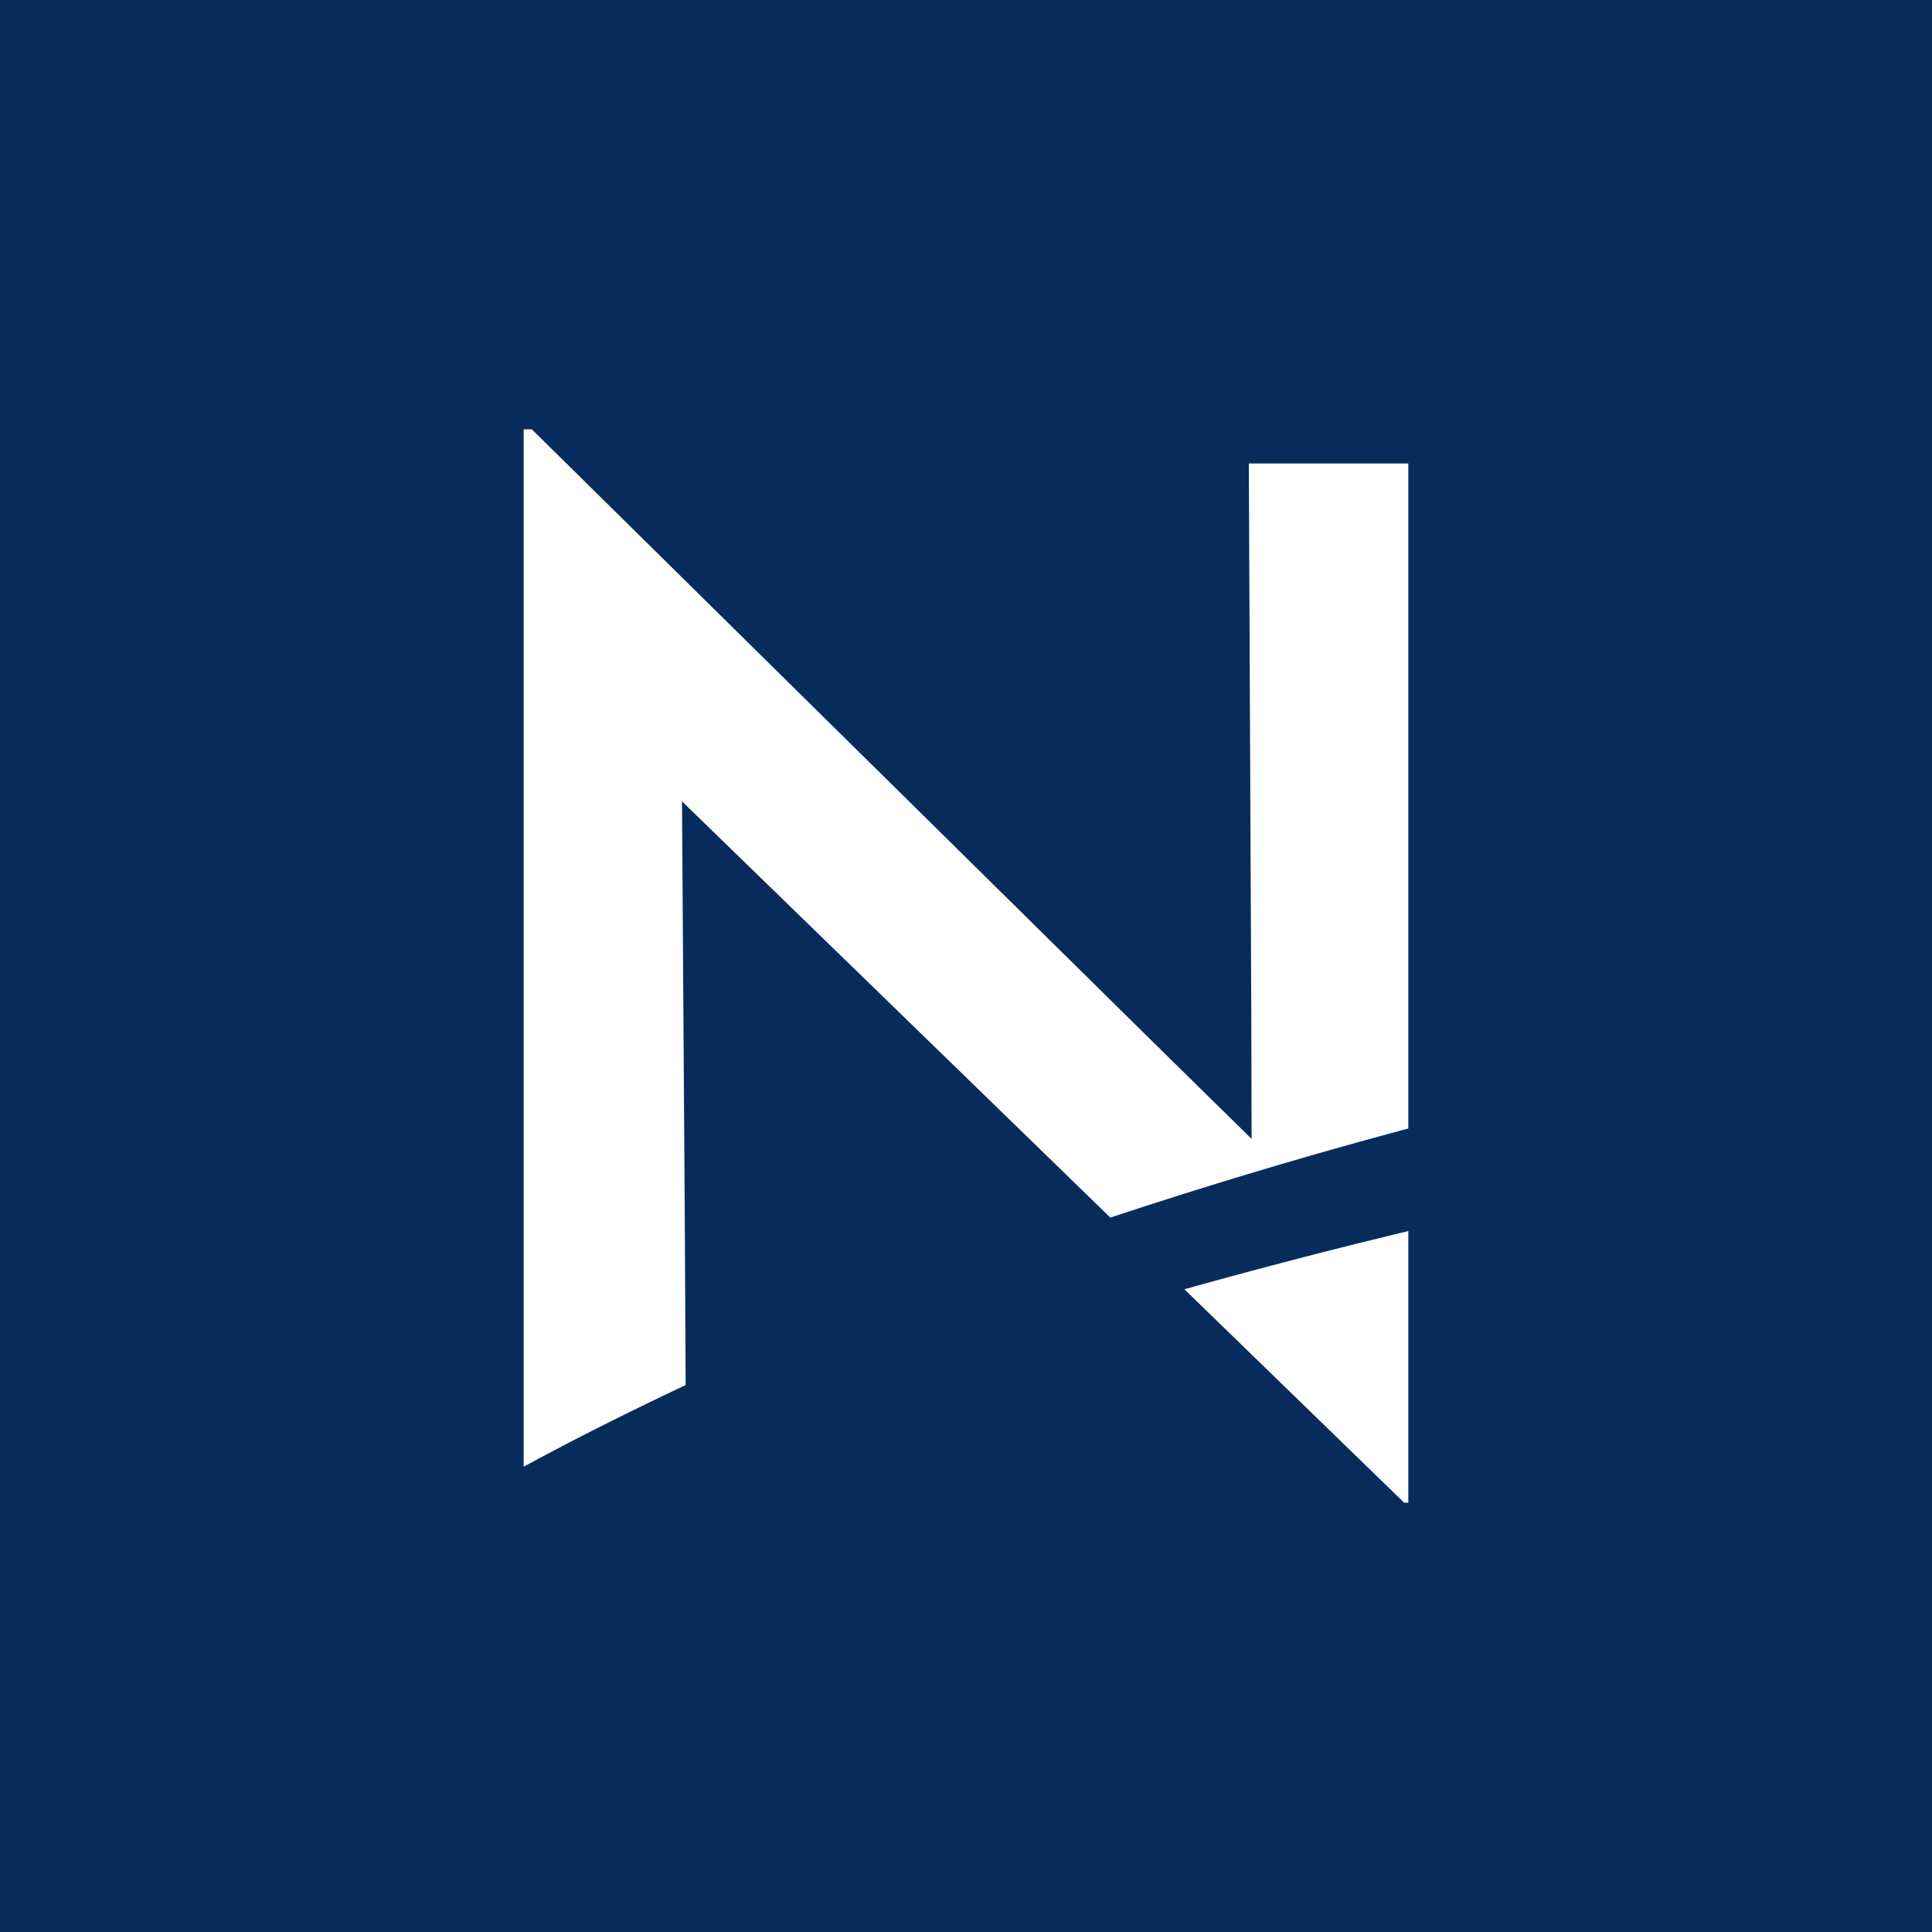 <svg xmlns="http://www.w3.org/2000/svg" viewBox="0 0 18 18">
  <rect x="0" y="0" width="18" height="18" fill="#808080" stroke="none"/>
  <g clip-path="url(#a)">
    <path fill="#072C5C" d="M0 0h18v18H0V0Z"/>
    <path fill="#fff" d="M13.12 11.47c-.728.175-1.422.356-2.085.542L13.082 14h.039v-2.53Zm-6.732 1.435L6.38 11.37l-.026-3.904L9.168 10.2l1.177 1.144a49.545 49.545 0 0 1 2.776-.83V4.318h-1.486l.023 5.133.003 1.16-.921-.905L4.955 4h-.076v9.665c.487-.265.992-.517 1.508-.76"/>
  </g>
  <defs>
    <clipPath id="a">
      <path fill="#fff" d="M0 0h18v18H0z"/>
    </clipPath>
  </defs>
</svg>
